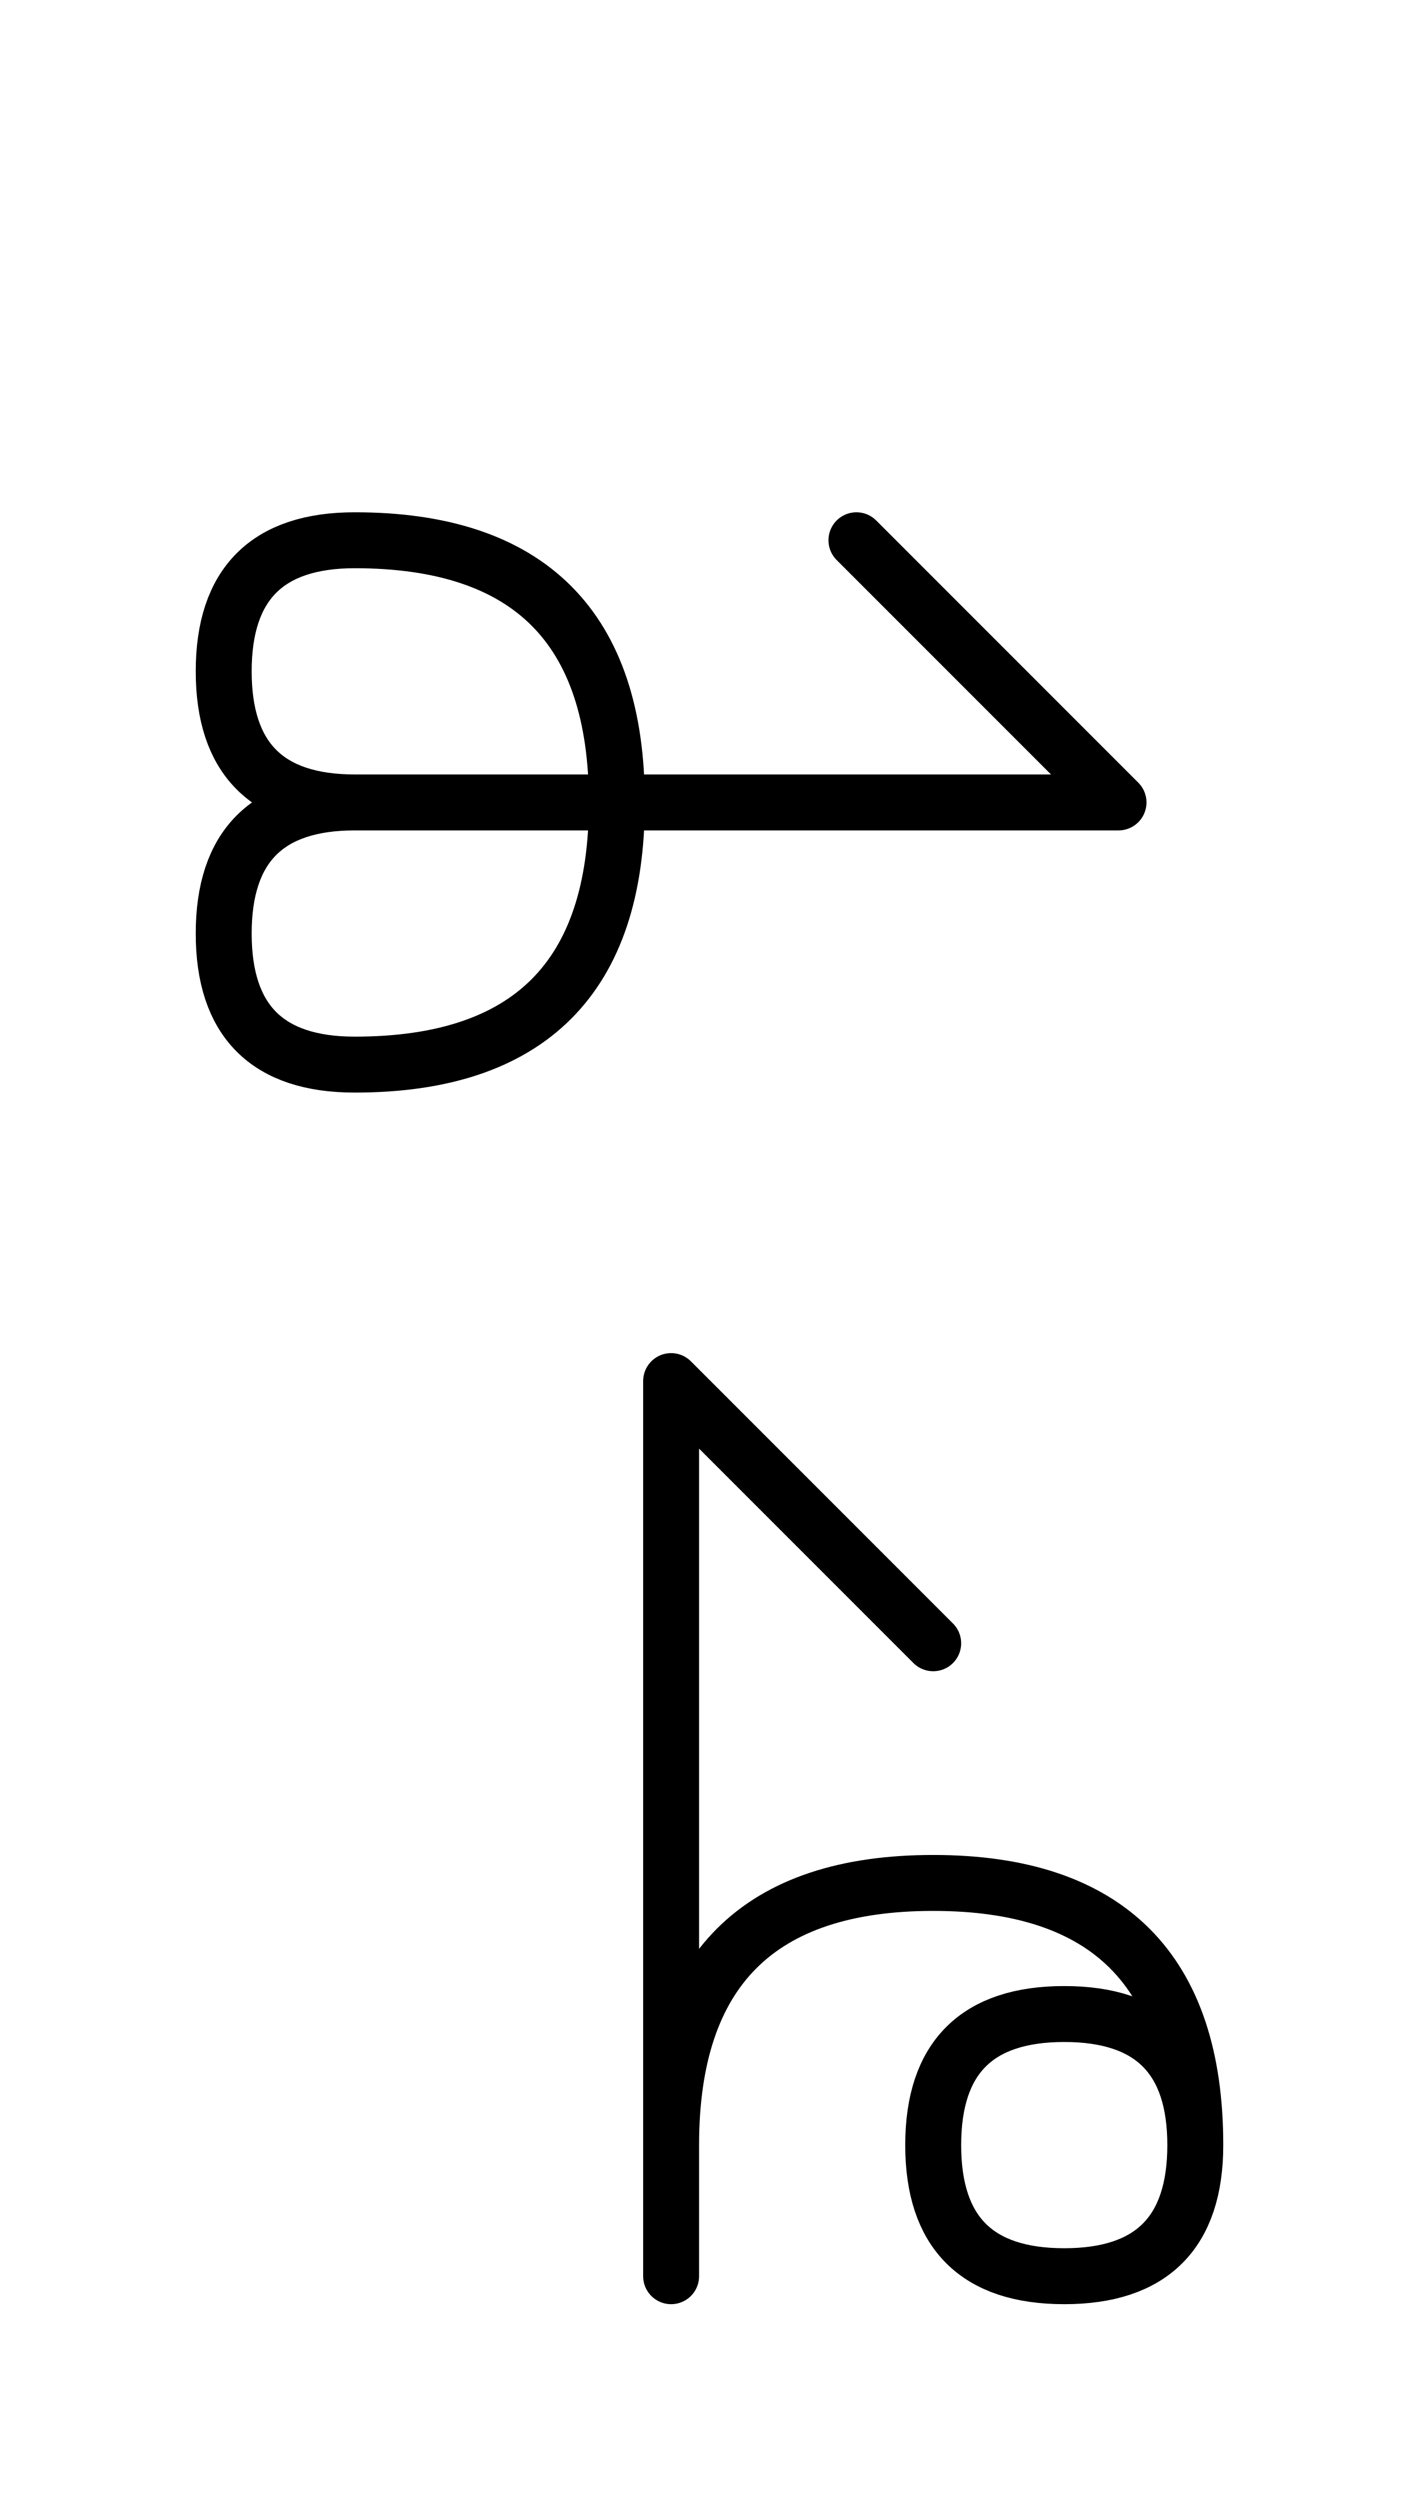 <?xml version="1.0" encoding="UTF-8"?>
<svg xmlns="http://www.w3.org/2000/svg" xmlns:xlink="http://www.w3.org/1999/xlink"
     width="31.716" height="55.858" viewBox="0 0 31.716 55.858">
<defs>
<path d="M15,17.929 L19.142,17.929 L7.929,17.929 Q5,17.929,5,15.0 Q5,12.071,7.929,12.071 Q13.787,12.071,13.787,17.929 Q13.787,23.787,7.929,23.787 Q5,23.787,5,20.858 Q5,17.929,7.929,17.929 M15,17.929 L10.858,17.929 L25,17.929 L19.142,12.071 M15,40.858 L15,45.0 L15,30.858 L20.858,36.716 M15,40.858 L15,36.716 L15,50.858 M15,47.929 Q15,42.071,20.858,42.071 Q26.716,42.071,26.716,47.929 Q26.716,50.858,23.787,50.858 Q20.858,50.858,20.858,47.929 Q20.858,45.0,23.787,45.0 Q26.716,45.0,26.716,47.929" stroke="black" fill="none" stroke-width="1.25" stroke-linecap="round" stroke-linejoin="round" id="d0" />
</defs>
<use xlink:href="#d0" x="0" y="0" />
</svg>